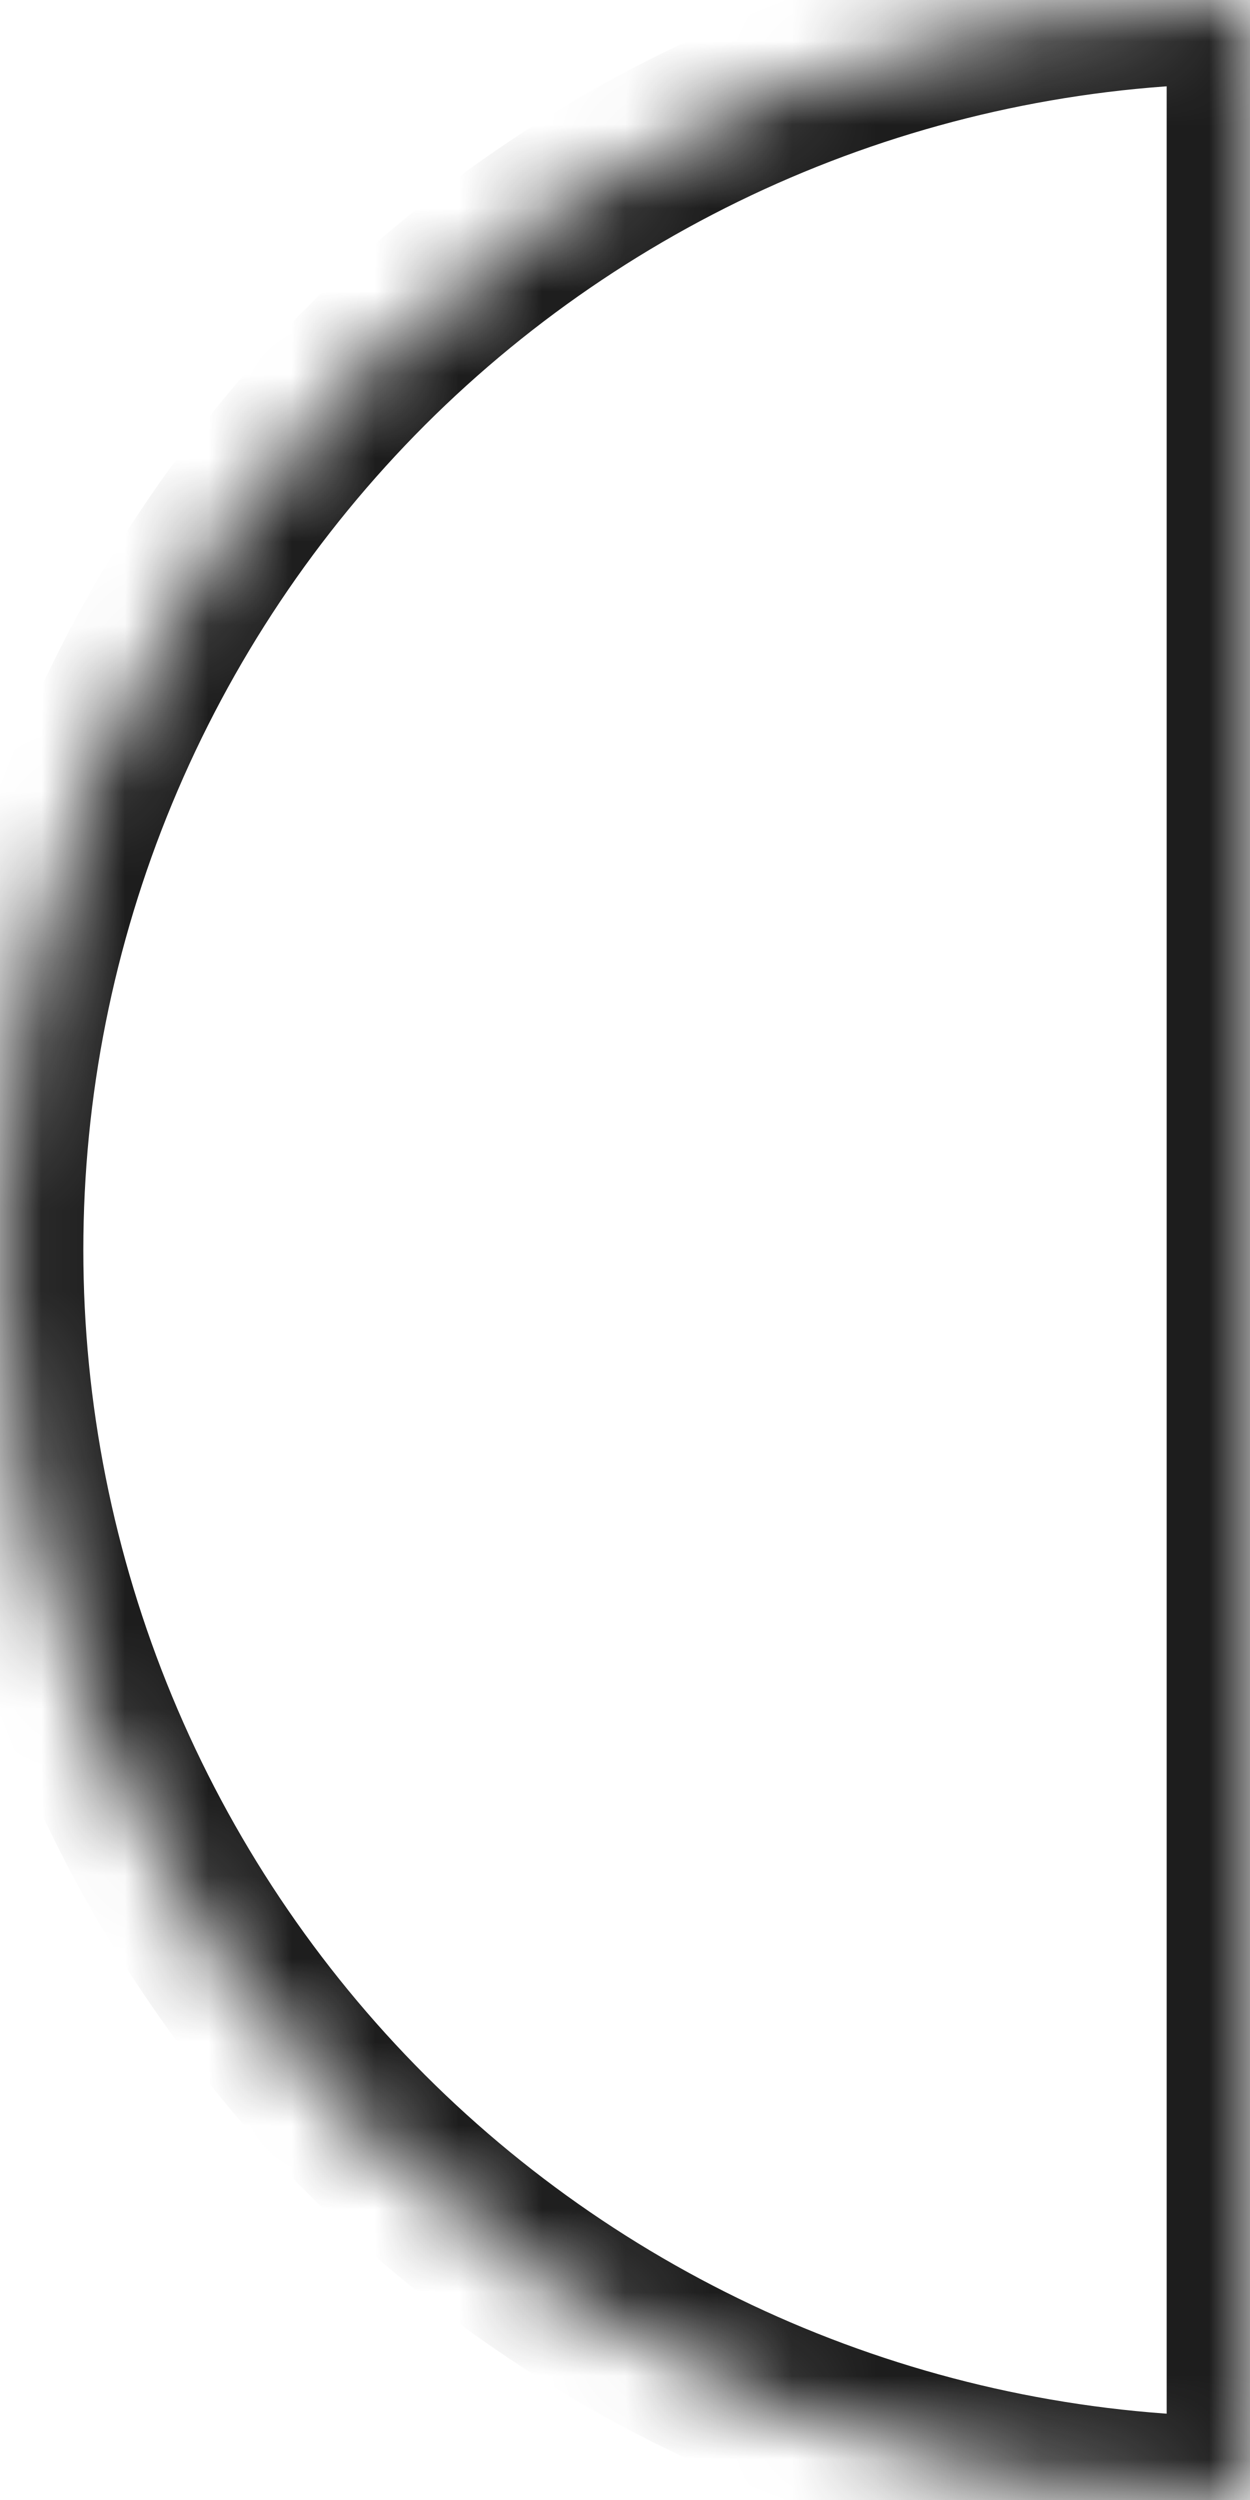 <?xml version="1.0" encoding="UTF-8"?> <svg xmlns="http://www.w3.org/2000/svg" width="15" height="30" viewBox="0 0 15 30" fill="none"> <mask id="path-1-inside-1" fill="white"> <path d="M15 30C13.03 30 11.08 29.612 9.26 28.858C7.44 28.104 5.786 27 4.393 25.607C3.001 24.214 1.896 22.56 1.142 20.74C0.388 18.92 2.56302e-06 16.97 2.56302e-06 15C2.56302e-06 13.03 0.388 11.08 1.142 9.26C1.896 7.44 3.001 5.786 4.393 4.393C5.786 3.001 7.44 1.896 9.26 1.142C11.08 0.388 13.03 5.69567e-07 15 6.55671e-07L15 15L15 30Z"></path> </mask> <path d="M15 30C13.03 30 11.08 29.612 9.26 28.858C7.44 28.104 5.786 27 4.393 25.607C3.001 24.214 1.896 22.56 1.142 20.74C0.388 18.92 2.56302e-06 16.97 2.56302e-06 15C2.56302e-06 13.03 0.388 11.08 1.142 9.26C1.896 7.44 3.001 5.786 4.393 4.393C5.786 3.001 7.44 1.896 9.26 1.142C11.08 0.388 13.03 5.69567e-07 15 6.55671e-07L15 15L15 30Z" stroke="#1D1D1D" stroke-width="2" mask="url(#path-1-inside-1)"></path> </svg> 